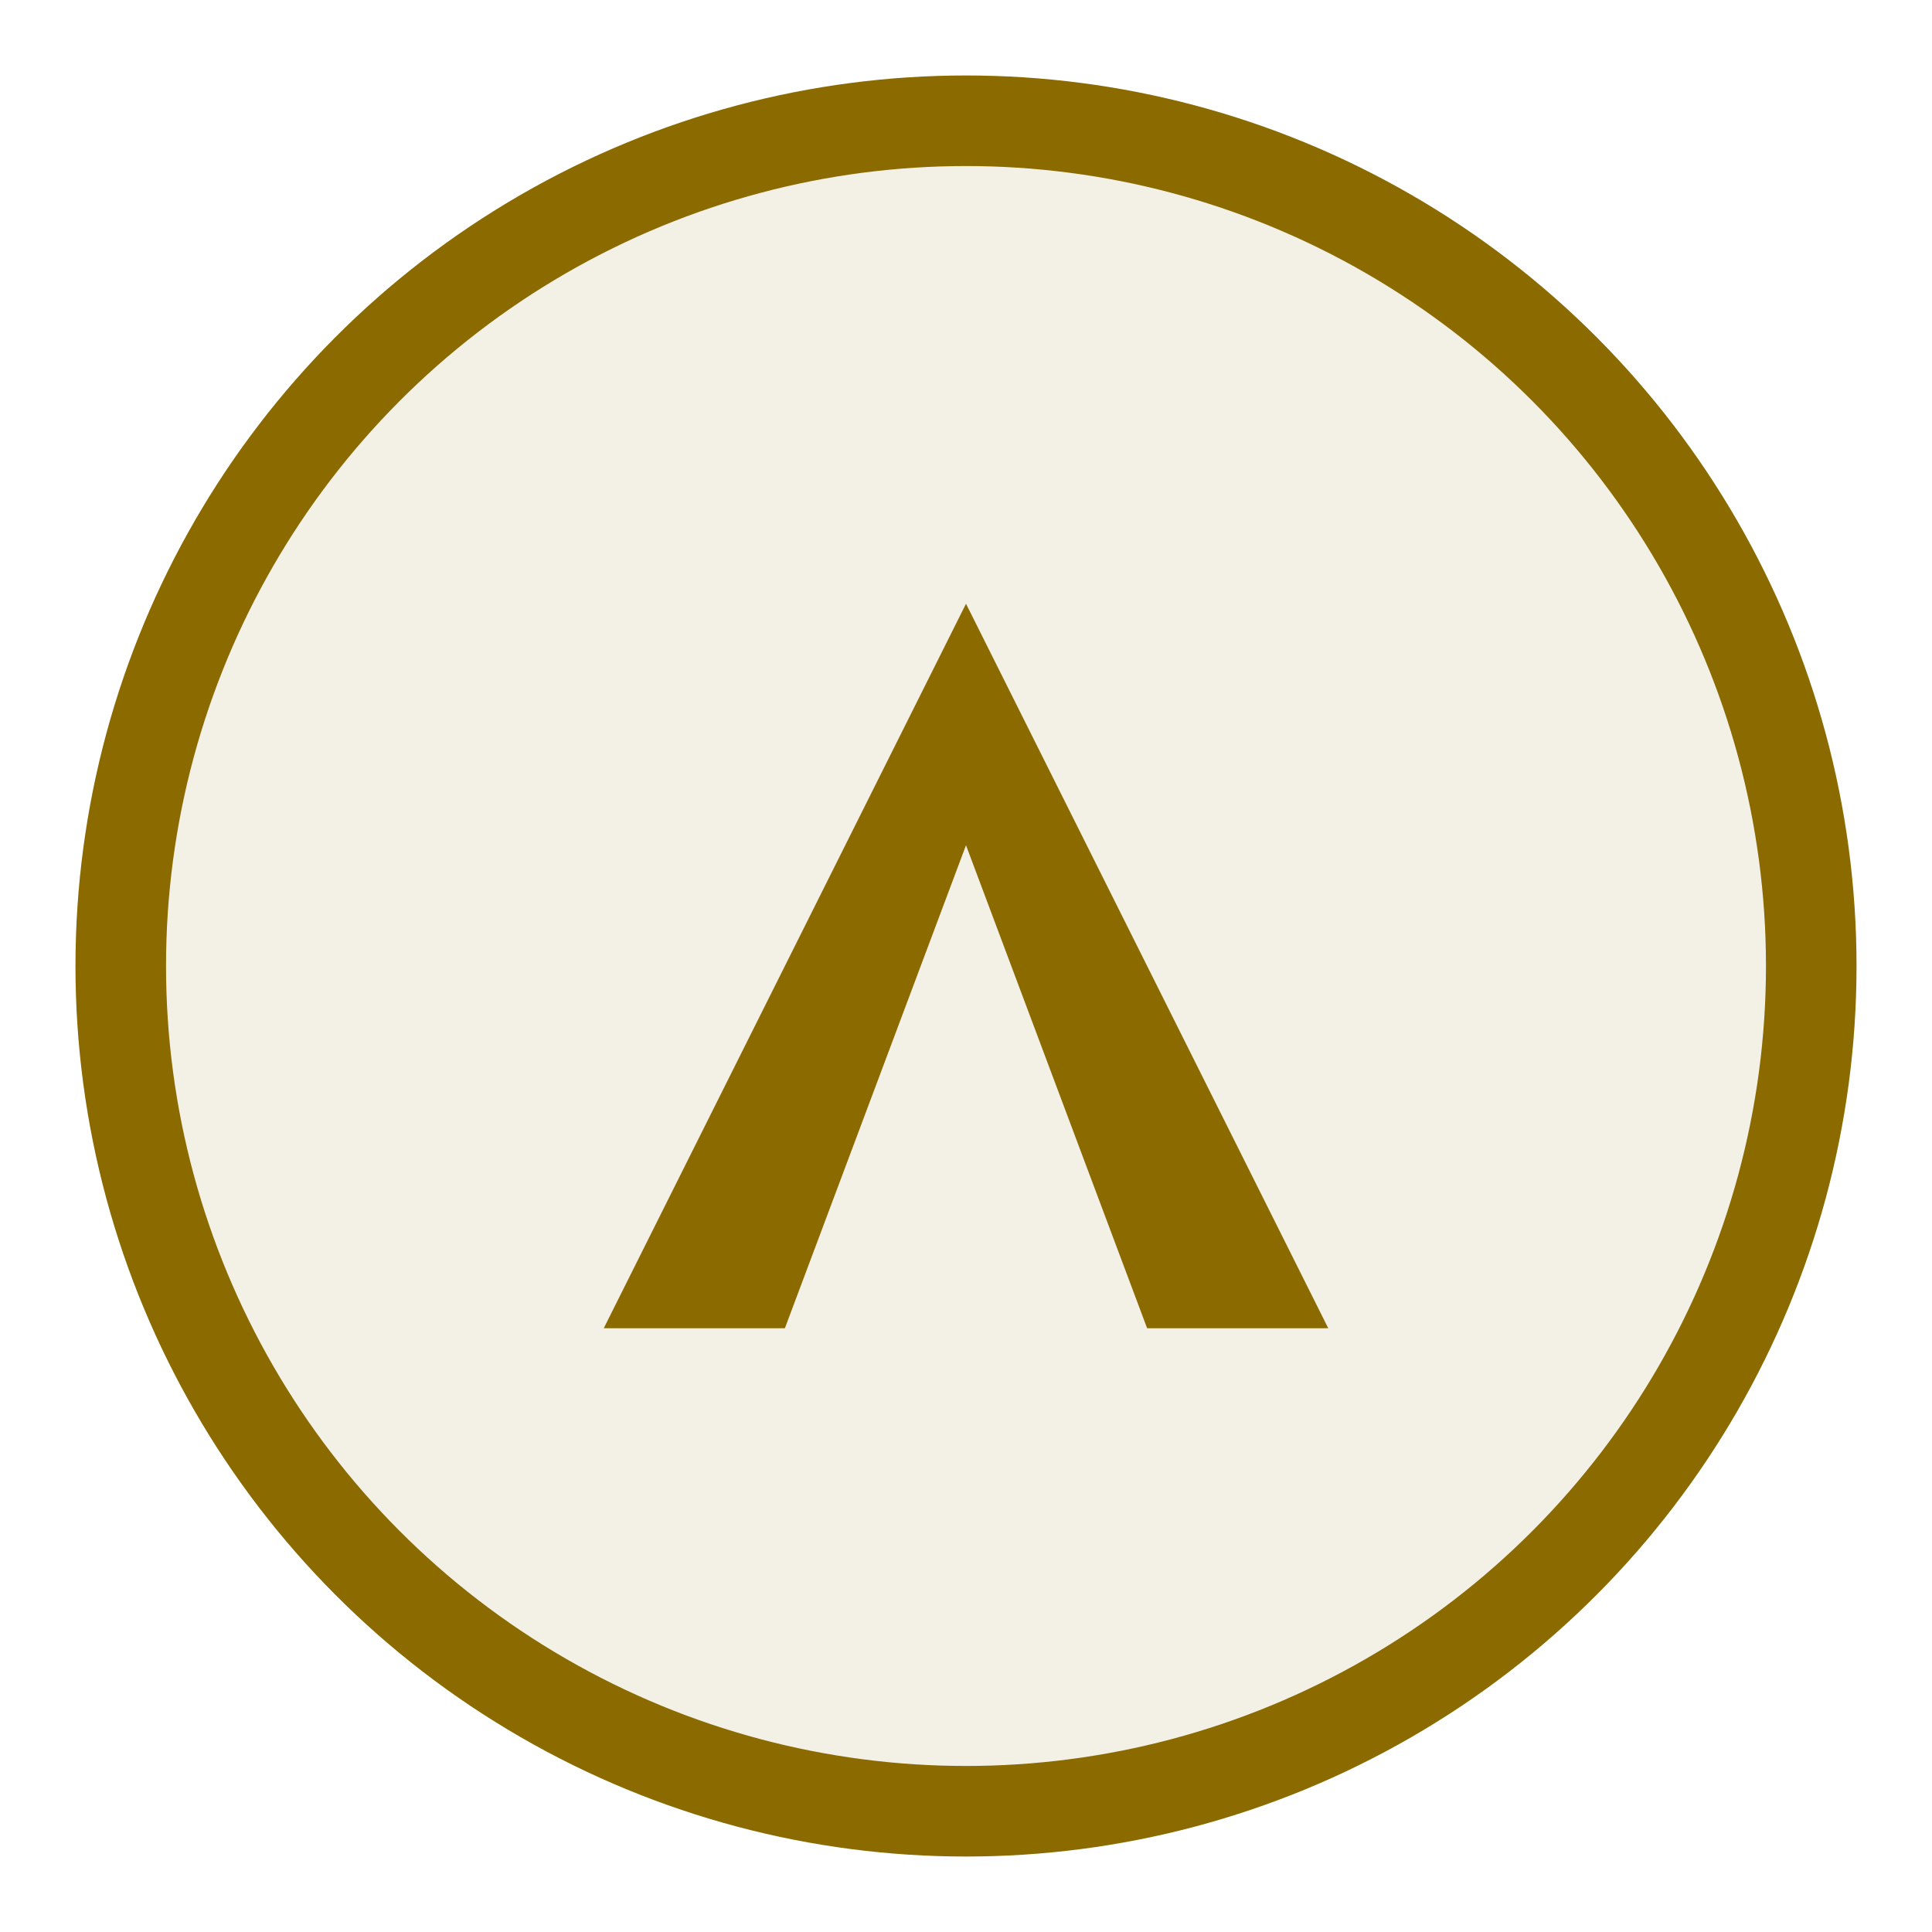 <svg width="64" height="64" viewBox="0 0 64 64" fill="none" xmlns="http://www.w3.org/2000/svg">
  <!-- Background circle for the M -->
  <circle cx="32" cy="32" r="28" fill="#8B6B00" fill-opacity="0.1" stroke="#8B6B00" stroke-width="3"/>
  
  <!-- Stylized M letter -->
  <path d="M 20 44 L 32 20 L 44 44 L 38 44 L 32 28 L 26 44 Z" fill="#8B6B00"/>
</svg>
